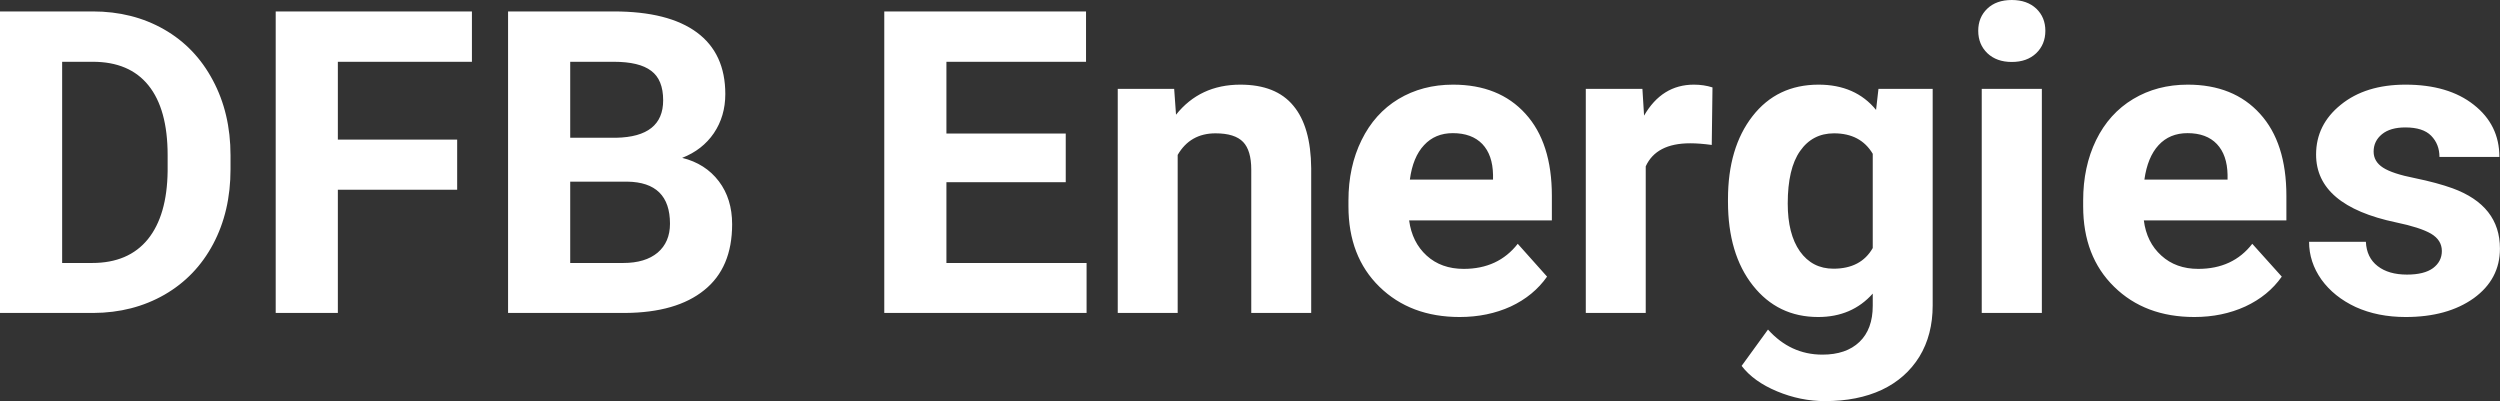 <?xml version="1.0" encoding="UTF-8" standalone="yes"?>
<svg xmlns="http://www.w3.org/2000/svg" width="100%" height="100%" viewBox="0 0 135.563 21.753" fill="#FFFFFF">
  <rect x="0" y="0" width="135.563" height="21.753" fill="#333333" stroke="none"/>
  <path d="M5.06 16.97L0 16.97L0 0.62L5.03 0.62Q7.19 0.62 8.89 1.59Q10.59 2.56 11.54 4.35Q12.50 6.14 12.50 8.42L12.50 8.42L12.50 9.18Q12.50 11.46 11.56 13.23Q10.62 15.00 8.92 15.98Q7.21 16.96 5.06 16.97L5.06 16.97ZM5.03 3.35L3.37 3.35L3.37 14.26L5.00 14.26Q6.97 14.26 8.02 12.97Q9.06 11.68 9.09 9.28L9.09 9.28L9.09 8.41Q9.09 5.92 8.05 4.63Q7.02 3.35 5.03 3.35L5.03 3.35ZM24.79 7.57L24.79 10.29L18.32 10.29L18.32 16.97L14.95 16.97L14.95 0.62L25.59 0.62L25.59 3.35L18.32 3.35L18.32 7.57L24.79 7.57ZM33.90 16.97L27.55 16.97L27.55 0.62L33.28 0.62Q36.25 0.62 37.79 1.76Q39.33 2.90 39.33 5.10L39.33 5.10Q39.33 6.30 38.71 7.22Q38.09 8.13 36.99 8.56L36.99 8.56Q38.25 8.87 38.98 9.83Q39.70 10.78 39.70 12.16L39.70 12.16Q39.70 14.52 38.19 15.73Q36.69 16.95 33.90 16.97L33.90 16.97ZM34.01 9.85L30.92 9.85L30.92 14.26L33.80 14.26Q34.99 14.26 35.66 13.70Q36.33 13.13 36.33 12.13L36.33 12.13Q36.33 9.88 34.01 9.85L34.01 9.85ZM30.92 3.35L30.92 7.47L33.41 7.47Q35.96 7.42 35.96 5.44L35.96 5.44Q35.96 4.32 35.31 3.84Q34.67 3.35 33.28 3.35L33.28 3.35L30.92 3.35ZM57.79 7.24L57.79 9.88L51.32 9.88L51.32 14.26L58.92 14.26L58.92 16.97L47.95 16.97L47.95 0.62L58.89 0.62L58.89 3.35L51.32 3.35L51.32 7.24L57.79 7.24ZM60.61 4.82L63.67 4.82L63.77 6.22Q65.07 4.59 67.26 4.59L67.26 4.59Q69.19 4.59 70.13 5.73Q71.08 6.86 71.10 9.12L71.10 9.12L71.10 16.97L67.85 16.97L67.85 9.20Q67.85 8.16 67.41 7.70Q66.96 7.23 65.91 7.23L65.91 7.23Q64.54 7.23 63.86 8.40L63.86 8.40L63.86 16.97L60.61 16.97L60.61 4.82ZM79.15 17.19L79.15 17.19Q76.48 17.19 74.80 15.55Q73.12 13.91 73.12 11.19L73.12 11.19L73.12 10.87Q73.12 9.04 73.83 7.60Q74.54 6.15 75.83 5.37Q77.13 4.59 78.79 4.59L78.79 4.59Q81.29 4.59 82.72 6.17Q84.15 7.74 84.15 10.62L84.15 10.62L84.15 11.95L76.41 11.95Q76.57 13.14 77.36 13.86Q78.15 14.58 79.37 14.58L79.37 14.58Q81.24 14.58 82.30 13.22L82.30 13.22L83.89 15.00Q83.16 16.04 81.92 16.62Q80.67 17.19 79.15 17.19ZM78.78 7.22L78.78 7.22Q77.82 7.22 77.22 7.87Q76.61 8.52 76.45 9.74L76.45 9.74L80.96 9.74L80.96 9.48Q80.94 8.40 80.38 7.81Q79.81 7.22 78.78 7.22ZM92.86 4.74L92.82 7.86Q92.16 7.77 91.65 7.77L91.65 7.77Q89.81 7.77 89.24 9.02L89.24 9.02L89.24 16.97L85.99 16.97L85.99 4.82L89.06 4.82L89.15 6.27Q90.12 4.59 91.85 4.59L91.85 4.59Q92.39 4.59 92.86 4.74L92.86 4.74ZM93.70 10.94L93.70 10.80Q93.70 8.01 95.03 6.30Q96.36 4.59 98.61 4.59L98.61 4.59Q100.61 4.59 101.73 5.96L101.73 5.96L101.86 4.82L104.80 4.82L104.80 16.56Q104.80 18.16 104.08 19.34Q103.35 20.52 102.04 21.14Q100.73 21.75 98.96 21.75L98.96 21.75Q97.63 21.75 96.36 21.22Q95.09 20.69 94.44 19.84L94.44 19.84L95.87 17.87Q97.09 19.23 98.82 19.23L98.82 19.23Q100.11 19.23 100.83 18.54Q101.55 17.85 101.55 16.58L101.55 16.58L101.55 15.92Q100.42 17.19 98.59 17.19L98.59 17.19Q96.40 17.19 95.05 15.48Q93.70 13.77 93.70 10.94L93.70 10.94ZM96.94 11.04L96.94 11.04Q96.94 12.69 97.60 13.63Q98.27 14.57 99.42 14.57L99.42 14.57Q100.91 14.57 101.55 13.45L101.55 13.45L101.55 8.34Q100.89 7.23 99.45 7.23L99.45 7.23Q98.28 7.23 97.61 8.19Q96.94 9.14 96.94 11.04ZM110.72 4.82L110.72 16.97L107.46 16.97L107.46 4.82L110.72 4.82ZM107.27 1.67L107.27 1.67Q107.27 0.94 107.76 0.47Q108.25 0 109.09 0L109.09 0Q109.92 0 110.42 0.47Q110.91 0.94 110.91 1.67L110.91 1.67Q110.91 2.41 110.41 2.89Q109.91 3.36 109.09 3.36Q108.27 3.36 107.77 2.89Q107.27 2.41 107.27 1.67ZM118.99 17.19L118.99 17.19Q116.31 17.19 114.64 15.55Q112.96 13.91 112.96 11.19L112.96 11.19L112.96 10.87Q112.96 9.04 113.66 7.60Q114.37 6.15 115.67 5.37Q116.97 4.59 118.63 4.59L118.63 4.59Q121.12 4.59 122.55 6.17Q123.98 7.74 123.98 10.62L123.98 10.62L123.98 11.95L116.25 11.95Q116.40 13.14 117.20 13.86Q117.99 14.58 119.20 14.58L119.20 14.58Q121.08 14.58 122.13 13.22L122.13 13.22L123.73 15.00Q123.00 16.04 121.75 16.62Q120.50 17.19 118.99 17.19ZM118.62 7.22L118.62 7.22Q117.65 7.22 117.05 7.87Q116.45 8.52 116.28 9.74L116.28 9.74L120.79 9.74L120.79 9.48Q120.77 8.40 120.21 7.81Q119.65 7.22 118.62 7.22ZM132.41 13.61L132.41 13.61Q132.41 13.02 131.82 12.67Q131.23 12.33 129.93 12.06L129.93 12.06Q125.59 11.15 125.59 8.38L125.59 8.38Q125.59 6.76 126.93 5.68Q128.27 4.59 130.44 4.59L130.44 4.59Q132.76 4.59 134.14 5.68Q135.53 6.77 135.53 8.51L135.53 8.51L132.28 8.51Q132.28 7.82 131.83 7.36Q131.39 6.91 130.43 6.91L130.43 6.91Q129.61 6.91 129.16 7.28Q128.71 7.65 128.71 8.22L128.71 8.22Q128.71 8.76 129.22 9.09Q129.73 9.42 130.95 9.66Q132.16 9.91 132.99 10.21L132.99 10.21Q135.56 11.15 135.56 13.48L135.56 13.48Q135.56 15.14 134.14 16.17Q132.71 17.19 130.45 17.19L130.45 17.19Q128.93 17.19 127.74 16.65Q126.56 16.10 125.88 15.16Q125.21 14.21 125.21 13.11L125.21 13.11L128.29 13.11Q128.33 13.97 128.93 14.43Q129.52 14.89 130.52 14.89L130.52 14.89Q131.45 14.89 131.93 14.54Q132.41 14.18 132.41 13.61Z" preserveAspectRatio="none"/>
</svg>